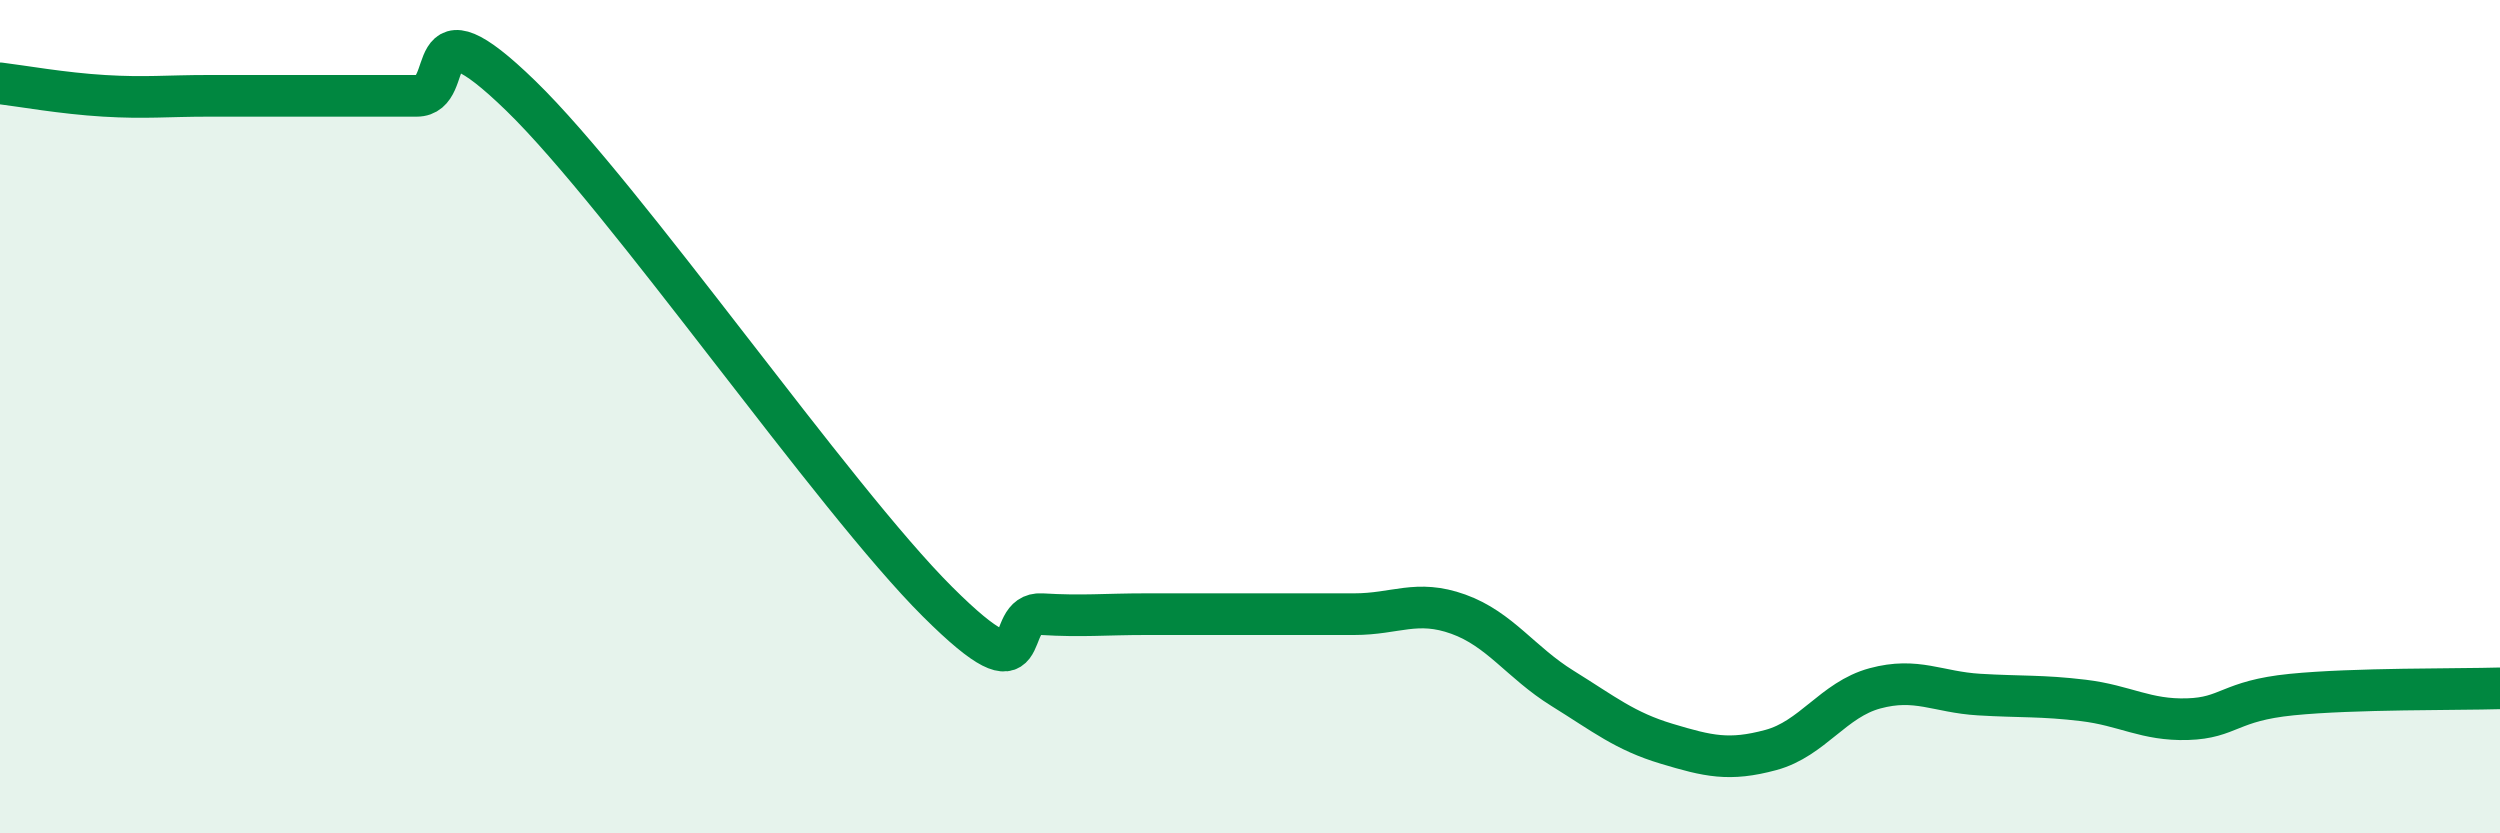 
    <svg width="60" height="20" viewBox="0 0 60 20" xmlns="http://www.w3.org/2000/svg">
      <path
        d="M 0,2 C 0.5,2.06 1.5,2.24 2.5,2.3 C 3.5,2.36 4,2.3 5,2.3 C 6,2.3 6.5,2.3 7.5,2.3 C 8.5,2.3 9,2.3 10,2.3 C 11,2.3 10,-0.13 12.5,2.3 C 15,4.73 20,11.95 22.5,14.44 C 25,16.93 24,14.68 25,14.74 C 26,14.8 26.5,14.74 27.5,14.74 C 28.5,14.74 29,14.74 30,14.74 C 31,14.74 31.5,14.74 32.5,14.74 C 33.5,14.74 34,14.38 35,14.74 C 36,15.1 36.5,15.9 37.5,16.52 C 38.5,17.14 39,17.55 40,17.85 C 41,18.15 41.5,18.27 42.5,18 C 43.5,17.73 44,16.79 45,16.52 C 46,16.25 46.5,16.61 47.5,16.67 C 48.5,16.73 49,16.69 50,16.81 C 51,16.93 51.5,17.29 52.5,17.26 C 53.5,17.23 53.5,16.82 55,16.67 C 56.5,16.52 59,16.55 60,16.52L60 20L0 20Z"
        fill="#008740"
        opacity="0.1"
        stroke-linecap="round"
        stroke-linejoin="round"
      />
      <path
        d="M 0,2 C 0.5,2.06 1.5,2.24 2.5,2.3 C 3.5,2.36 4,2.3 5,2.3 C 6,2.3 6.5,2.3 7.5,2.3 C 8.5,2.3 9,2.3 10,2.3 C 11,2.3 10,-0.13 12.5,2.3 C 15,4.73 20,11.95 22.5,14.44 C 25,16.93 24,14.68 25,14.74 C 26,14.8 26.5,14.74 27.5,14.74 C 28.5,14.74 29,14.74 30,14.74 C 31,14.74 31.5,14.74 32.5,14.74 C 33.5,14.74 34,14.38 35,14.74 C 36,15.1 36.5,15.9 37.5,16.52 C 38.5,17.14 39,17.55 40,17.85 C 41,18.15 41.5,18.27 42.5,18 C 43.5,17.73 44,16.79 45,16.52 C 46,16.25 46.5,16.61 47.5,16.67 C 48.5,16.73 49,16.69 50,16.81 C 51,16.93 51.5,17.29 52.5,17.26 C 53.5,17.23 53.5,16.82 55,16.67 C 56.5,16.52 59,16.55 60,16.52"
        stroke="#008740"
        stroke-width="1"
        fill="none"
        stroke-linecap="round"
        stroke-linejoin="round"
      />
    </svg>
  